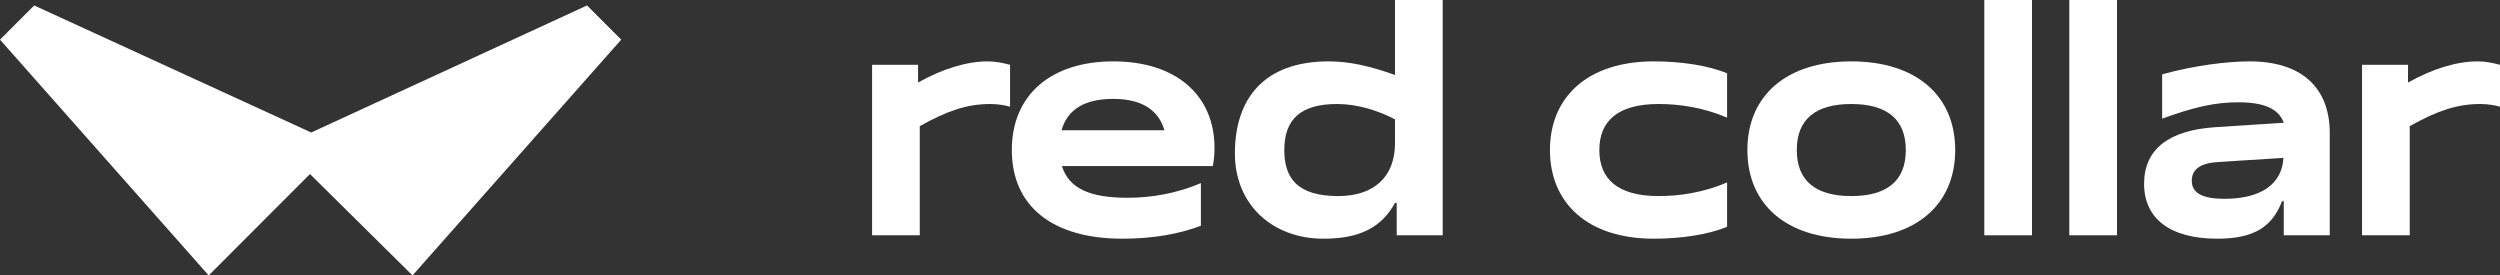 <?xml version="1.0" encoding="UTF-8"?> <svg xmlns="http://www.w3.org/2000/svg" width="236" height="26" viewBox="0 0 236 26" fill="none"><rect x="0" y="0" width="236" height="26" fill="#333333" stroke="none"/><path d="M29.378 12.508L55.416 0.515L58.642 3.744L38.941 26L29.263 16.429L19.701 26L0 3.744L3.226 0.515L29.378 12.508Z" fill="white"></path><path d="M82.325 22.211H86.827V11.91C89.4 10.462 91.297 9.818 93.484 9.818C94.224 9.818 94.931 9.947 95.349 10.075V6.116C94.609 5.923 93.934 5.794 93.259 5.794C91.329 5.794 89.078 6.438 86.666 7.79V6.116H82.325V22.211Z" fill="white"></path><path d="M113.364 17.286C111.113 18.252 108.701 18.67 106.45 18.67C102.784 18.67 100.887 17.737 100.244 15.677H114.49C114.586 15.162 114.65 14.614 114.65 13.97C114.65 9.013 111.049 5.794 105.099 5.794C99.182 5.794 95.516 8.981 95.516 14.164C95.516 19.443 99.311 22.533 105.968 22.533C108.862 22.533 111.338 22.082 113.364 21.31V17.286ZM100.211 12.297C100.758 10.333 102.398 9.335 105.067 9.335C107.736 9.335 109.344 10.333 109.923 12.297H100.211Z" fill="white"></path><path d="M131.849 22.211H136.19V0H131.688V7.082C129.276 6.213 127.347 5.794 125.417 5.794C119.307 5.794 116.574 9.335 116.574 14.486C116.574 19.314 120.111 22.533 124.935 22.533C128.311 22.533 130.402 21.503 131.688 19.153H131.849V22.211ZM131.688 13.52C131.688 16.674 129.726 18.509 126.318 18.509C122.459 18.509 121.237 16.803 121.237 14.164C121.237 11.234 122.812 9.818 126.221 9.818C128.151 9.818 130.08 10.43 131.688 11.267V13.52Z" fill="white"></path><path d="M163.037 17.222C160.786 18.187 158.535 18.509 156.573 18.509C152.714 18.509 150.978 16.9 150.978 14.164C150.978 11.427 152.714 9.818 156.573 9.818C158.535 9.818 160.786 10.14 163.037 11.105V6.921C161.269 6.18 158.696 5.794 156.123 5.794C149.852 5.794 146.315 9.174 146.315 14.164C146.315 19.153 149.852 22.533 156.123 22.533C158.696 22.533 161.269 22.147 163.037 21.406V17.222Z" fill="white"></path><path d="M164.954 14.164C164.954 19.314 168.652 22.533 174.762 22.533C180.873 22.533 184.571 19.314 184.571 14.164C184.571 9.013 180.873 5.794 174.762 5.794C168.652 5.794 164.954 9.013 164.954 14.164ZM169.617 14.164C169.617 11.267 171.386 9.818 174.762 9.818C178.139 9.818 179.908 11.267 179.908 14.164C179.908 17.061 178.139 18.509 174.762 18.509C171.386 18.509 169.617 17.061 169.617 14.164Z" fill="white"></path><path d="M187.318 22.211H191.82V0H187.318V22.211Z" fill="white"></path><path d="M195.342 22.211H199.845V0H195.342V22.211Z" fill="white"></path><path d="M204.107 11.202C207.194 10.075 209.155 9.657 211.278 9.657C213.754 9.657 215.105 10.269 215.587 11.588L209.123 12.007C204.718 12.297 202.402 14.099 202.402 17.35C202.402 20.602 204.814 22.533 209.316 22.533C212.918 22.533 214.526 21.31 215.426 18.992H215.587V22.211H219.928V12.554C219.928 8.208 217.195 5.794 212.371 5.794C210.249 5.794 207.129 6.18 204.107 7.017V11.202ZM215.555 14.904C215.426 17.383 213.432 18.767 209.992 18.767C207.837 18.767 206.904 18.187 206.904 17.061C206.904 15.966 207.74 15.387 209.445 15.29L215.555 14.904Z" fill="white"></path><path d="M222.976 22.211H227.478V11.91C230.051 10.462 231.948 9.818 234.135 9.818C234.874 9.818 235.582 9.947 236 10.075V6.116C235.26 5.923 234.585 5.794 233.91 5.794C231.98 5.794 229.729 6.438 227.317 7.79V6.116H222.976V22.211Z" fill="white"></path></svg> 